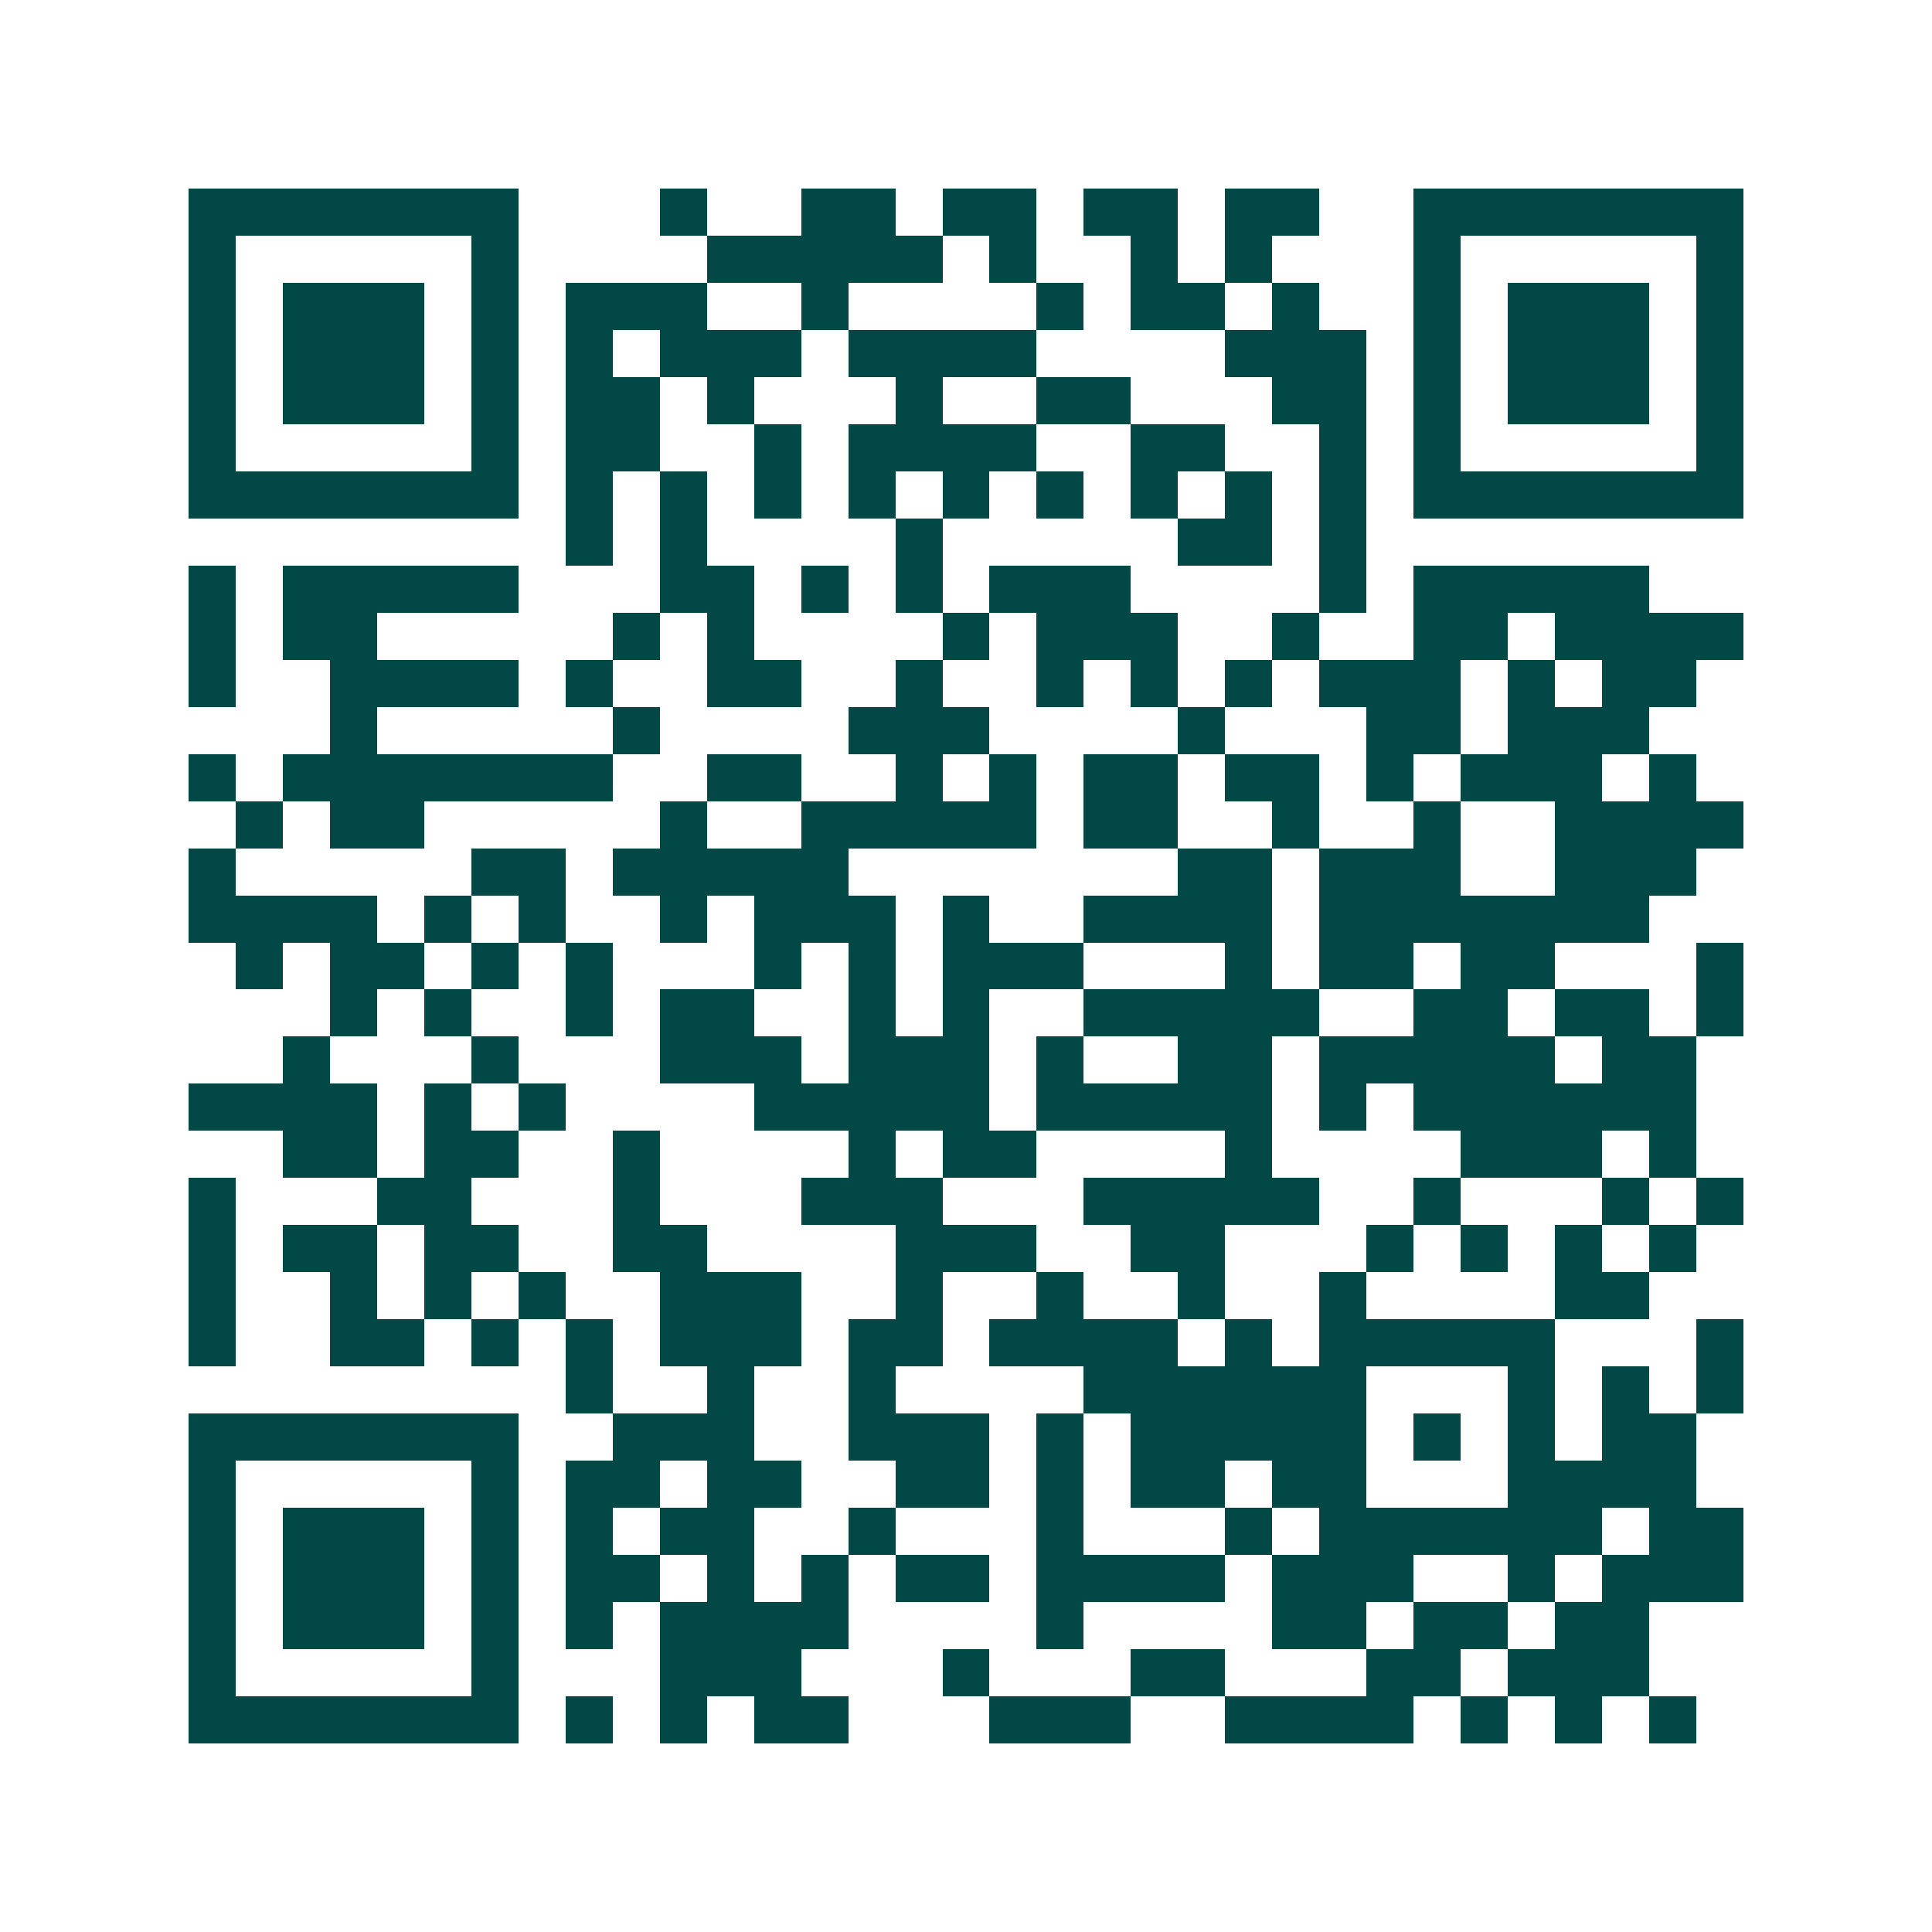 <svg xmlns="http://www.w3.org/2000/svg" width="200" height="200" viewBox="0 0 41 41" shape-rendering="crispEdges"><path fill="#ffffff" d="M0 0h41v41H0z"/><path stroke="#014847" d="M4 4.5h7m3 0h1m2 0h2m1 0h2m1 0h2m1 0h2m2 0h7M4 5.5h1m5 0h1m4 0h5m1 0h1m2 0h1m1 0h1m3 0h1m5 0h1M4 6.5h1m1 0h3m1 0h1m1 0h3m2 0h1m4 0h1m1 0h2m1 0h1m2 0h1m1 0h3m1 0h1M4 7.5h1m1 0h3m1 0h1m1 0h1m1 0h3m1 0h4m4 0h3m1 0h1m1 0h3m1 0h1M4 8.5h1m1 0h3m1 0h1m1 0h2m1 0h1m3 0h1m2 0h2m3 0h2m1 0h1m1 0h3m1 0h1M4 9.5h1m5 0h1m1 0h2m2 0h1m1 0h4m2 0h2m2 0h1m1 0h1m5 0h1M4 10.5h7m1 0h1m1 0h1m1 0h1m1 0h1m1 0h1m1 0h1m1 0h1m1 0h1m1 0h1m1 0h7M12 11.5h1m1 0h1m4 0h1m5 0h2m1 0h1M4 12.5h1m1 0h5m3 0h2m1 0h1m1 0h1m1 0h3m4 0h1m1 0h5M4 13.5h1m1 0h2m5 0h1m1 0h1m4 0h1m1 0h3m2 0h1m2 0h2m1 0h4M4 14.5h1m2 0h4m1 0h1m2 0h2m2 0h1m2 0h1m1 0h1m1 0h1m1 0h3m1 0h1m1 0h2M7 15.5h1m5 0h1m4 0h3m4 0h1m3 0h2m1 0h3M4 16.5h1m1 0h7m2 0h2m2 0h1m1 0h1m1 0h2m1 0h2m1 0h1m1 0h3m1 0h1M5 17.5h1m1 0h2m5 0h1m2 0h5m1 0h2m2 0h1m2 0h1m2 0h4M4 18.5h1m5 0h2m1 0h5m7 0h2m1 0h3m2 0h3M4 19.5h4m1 0h1m1 0h1m2 0h1m1 0h3m1 0h1m2 0h4m1 0h7M5 20.5h1m1 0h2m1 0h1m1 0h1m3 0h1m1 0h1m1 0h3m3 0h1m1 0h2m1 0h2m3 0h1M7 21.5h1m1 0h1m2 0h1m1 0h2m2 0h1m1 0h1m2 0h5m2 0h2m1 0h2m1 0h1M6 22.5h1m3 0h1m3 0h3m1 0h3m1 0h1m2 0h2m1 0h5m1 0h2M4 23.5h4m1 0h1m1 0h1m4 0h5m1 0h5m1 0h1m1 0h6M6 24.5h2m1 0h2m2 0h1m4 0h1m1 0h2m4 0h1m4 0h3m1 0h1M4 25.5h1m3 0h2m3 0h1m3 0h3m3 0h5m2 0h1m3 0h1m1 0h1M4 26.5h1m1 0h2m1 0h2m2 0h2m4 0h3m2 0h2m3 0h1m1 0h1m1 0h1m1 0h1M4 27.5h1m2 0h1m1 0h1m1 0h1m2 0h3m2 0h1m2 0h1m2 0h1m2 0h1m4 0h2M4 28.5h1m2 0h2m1 0h1m1 0h1m1 0h3m1 0h2m1 0h4m1 0h1m1 0h5m3 0h1M12 29.5h1m2 0h1m2 0h1m4 0h6m3 0h1m1 0h1m1 0h1M4 30.5h7m2 0h3m2 0h3m1 0h1m1 0h5m1 0h1m1 0h1m1 0h2M4 31.5h1m5 0h1m1 0h2m1 0h2m2 0h2m1 0h1m1 0h2m1 0h2m3 0h4M4 32.5h1m1 0h3m1 0h1m1 0h1m1 0h2m2 0h1m3 0h1m3 0h1m1 0h6m1 0h2M4 33.5h1m1 0h3m1 0h1m1 0h2m1 0h1m1 0h1m1 0h2m1 0h4m1 0h3m2 0h1m1 0h3M4 34.5h1m1 0h3m1 0h1m1 0h1m1 0h4m4 0h1m4 0h2m1 0h2m1 0h2M4 35.5h1m5 0h1m3 0h3m3 0h1m3 0h2m3 0h2m1 0h3M4 36.5h7m1 0h1m1 0h1m1 0h2m3 0h3m2 0h4m1 0h1m1 0h1m1 0h1"/></svg>
